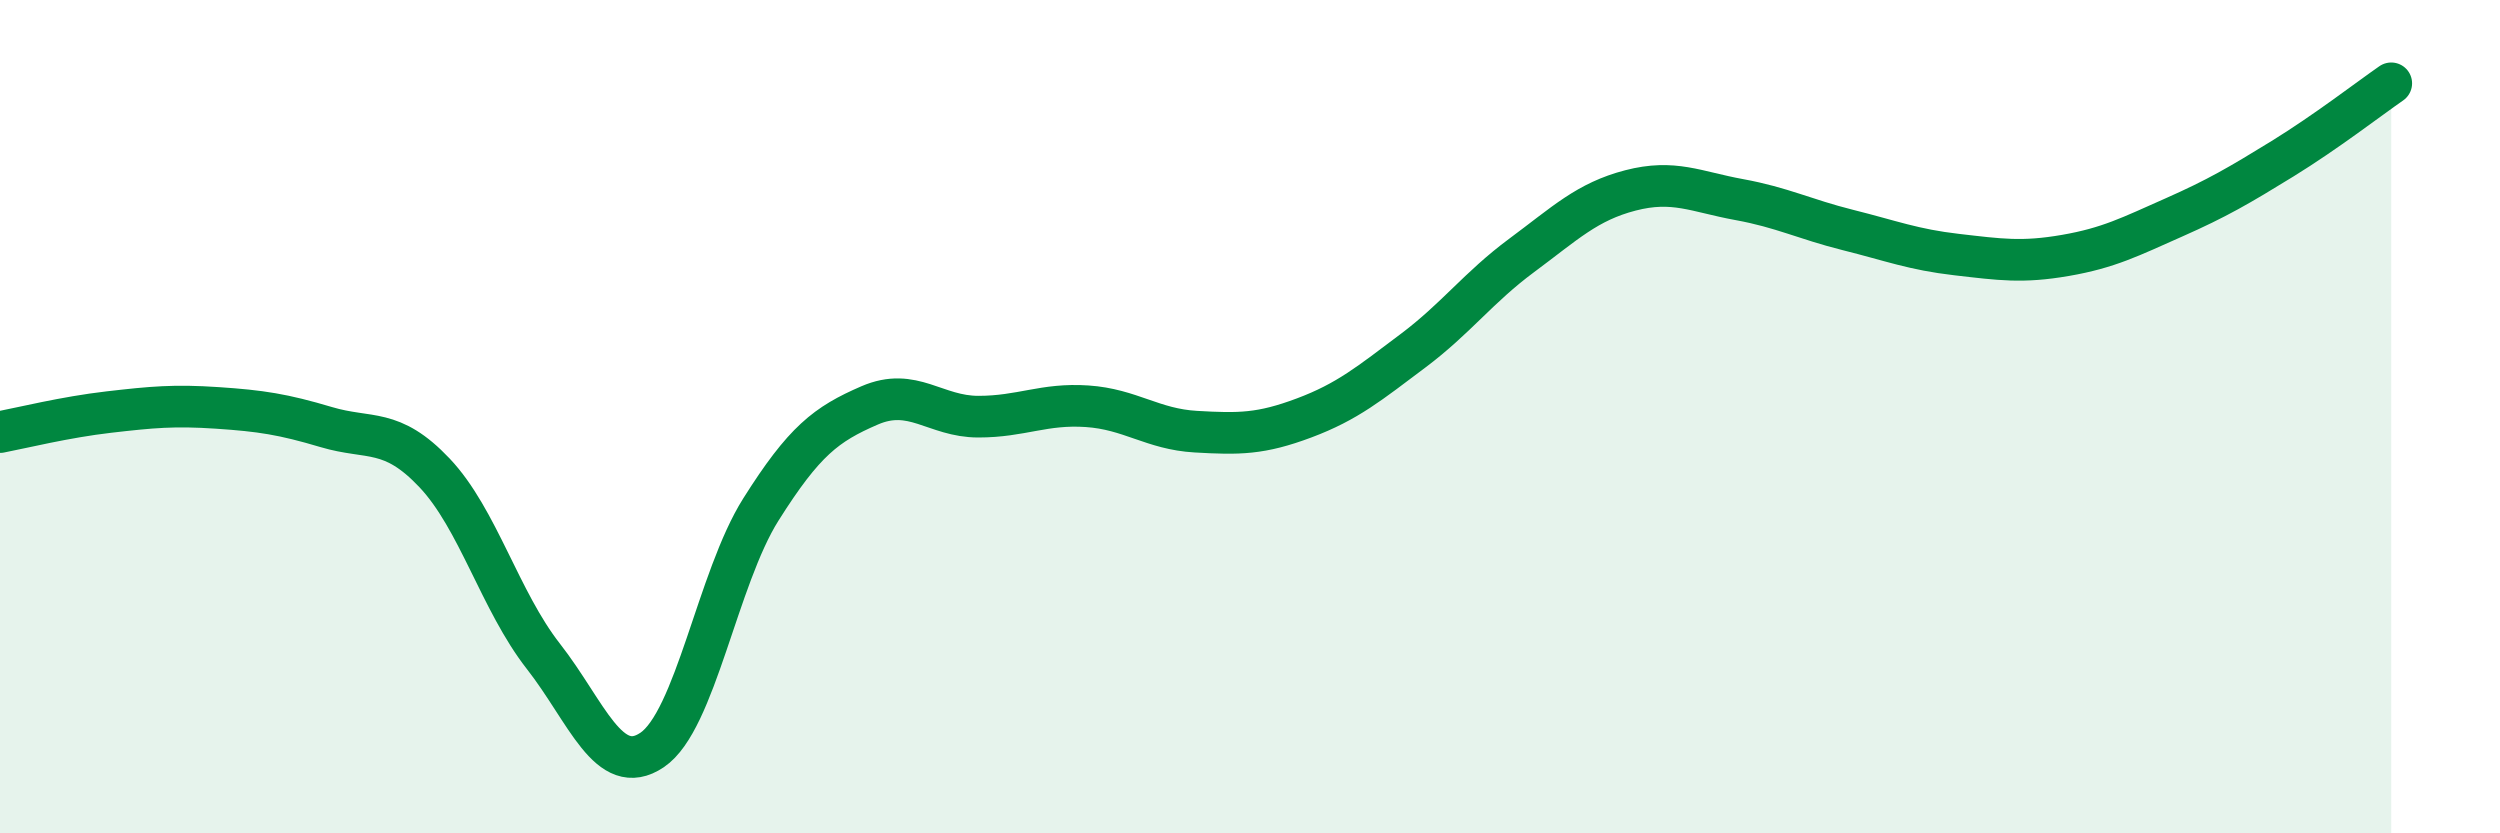 
    <svg width="60" height="20" viewBox="0 0 60 20" xmlns="http://www.w3.org/2000/svg">
      <path
        d="M 0,10.37 C 0.52,10.27 1.57,10.01 2.61,9.89 C 3.65,9.77 4.18,9.72 5.22,9.79 C 6.26,9.86 6.79,9.94 7.83,10.25 C 8.87,10.56 9.39,10.25 10.43,11.35 C 11.47,12.45 12,14.42 13.04,15.75 C 14.08,17.08 14.61,18.7 15.65,18 C 16.69,17.3 17.22,13.88 18.26,12.23 C 19.3,10.58 19.83,10.18 20.87,9.73 C 21.91,9.28 22.44,10 23.48,10 C 24.52,10 25.05,9.68 26.09,9.75 C 27.13,9.82 27.66,10.3 28.7,10.36 C 29.74,10.42 30.26,10.42 31.3,10.03 C 32.34,9.64 32.87,9.2 33.91,8.42 C 34.95,7.64 35.48,6.9 36.52,6.13 C 37.56,5.36 38.09,4.84 39.13,4.57 C 40.17,4.3 40.7,4.6 41.74,4.79 C 42.78,4.98 43.31,5.26 44.35,5.52 C 45.39,5.78 45.92,5.99 46.96,6.11 C 48,6.23 48.53,6.31 49.57,6.13 C 50.61,5.95 51.13,5.68 52.17,5.22 C 53.21,4.76 53.74,4.45 54.78,3.81 C 55.82,3.17 56.87,2.36 57.39,2L57.39 20L0 20Z"
        fill="#008740"
        opacity="0.1"
        stroke-linecap="round"
        stroke-linejoin="round"
      />
      <path
        d="M 0,10.37 C 0.52,10.27 1.57,10.01 2.61,9.89 C 3.65,9.77 4.18,9.72 5.22,9.79 C 6.26,9.86 6.79,9.94 7.83,10.25 C 8.87,10.56 9.39,10.25 10.43,11.35 C 11.47,12.45 12,14.42 13.04,15.75 C 14.08,17.08 14.61,18.7 15.65,18 C 16.69,17.3 17.22,13.88 18.26,12.23 C 19.3,10.58 19.83,10.18 20.87,9.73 C 21.91,9.28 22.44,10 23.48,10 C 24.52,10 25.05,9.68 26.09,9.75 C 27.13,9.82 27.66,10.3 28.7,10.36 C 29.74,10.42 30.26,10.42 31.3,10.03 C 32.34,9.64 32.87,9.2 33.91,8.42 C 34.95,7.64 35.48,6.9 36.52,6.13 C 37.56,5.36 38.09,4.84 39.13,4.57 C 40.17,4.3 40.7,4.6 41.74,4.79 C 42.78,4.98 43.31,5.26 44.35,5.52 C 45.39,5.78 45.92,5.99 46.96,6.11 C 48,6.23 48.53,6.31 49.57,6.13 C 50.61,5.95 51.13,5.68 52.17,5.22 C 53.21,4.76 53.74,4.45 54.78,3.81 C 55.82,3.17 56.87,2.36 57.39,2"
        stroke="#008740"
        stroke-width="1"
        fill="none"
        stroke-linecap="round"
        stroke-linejoin="round"
      />
    </svg>
  